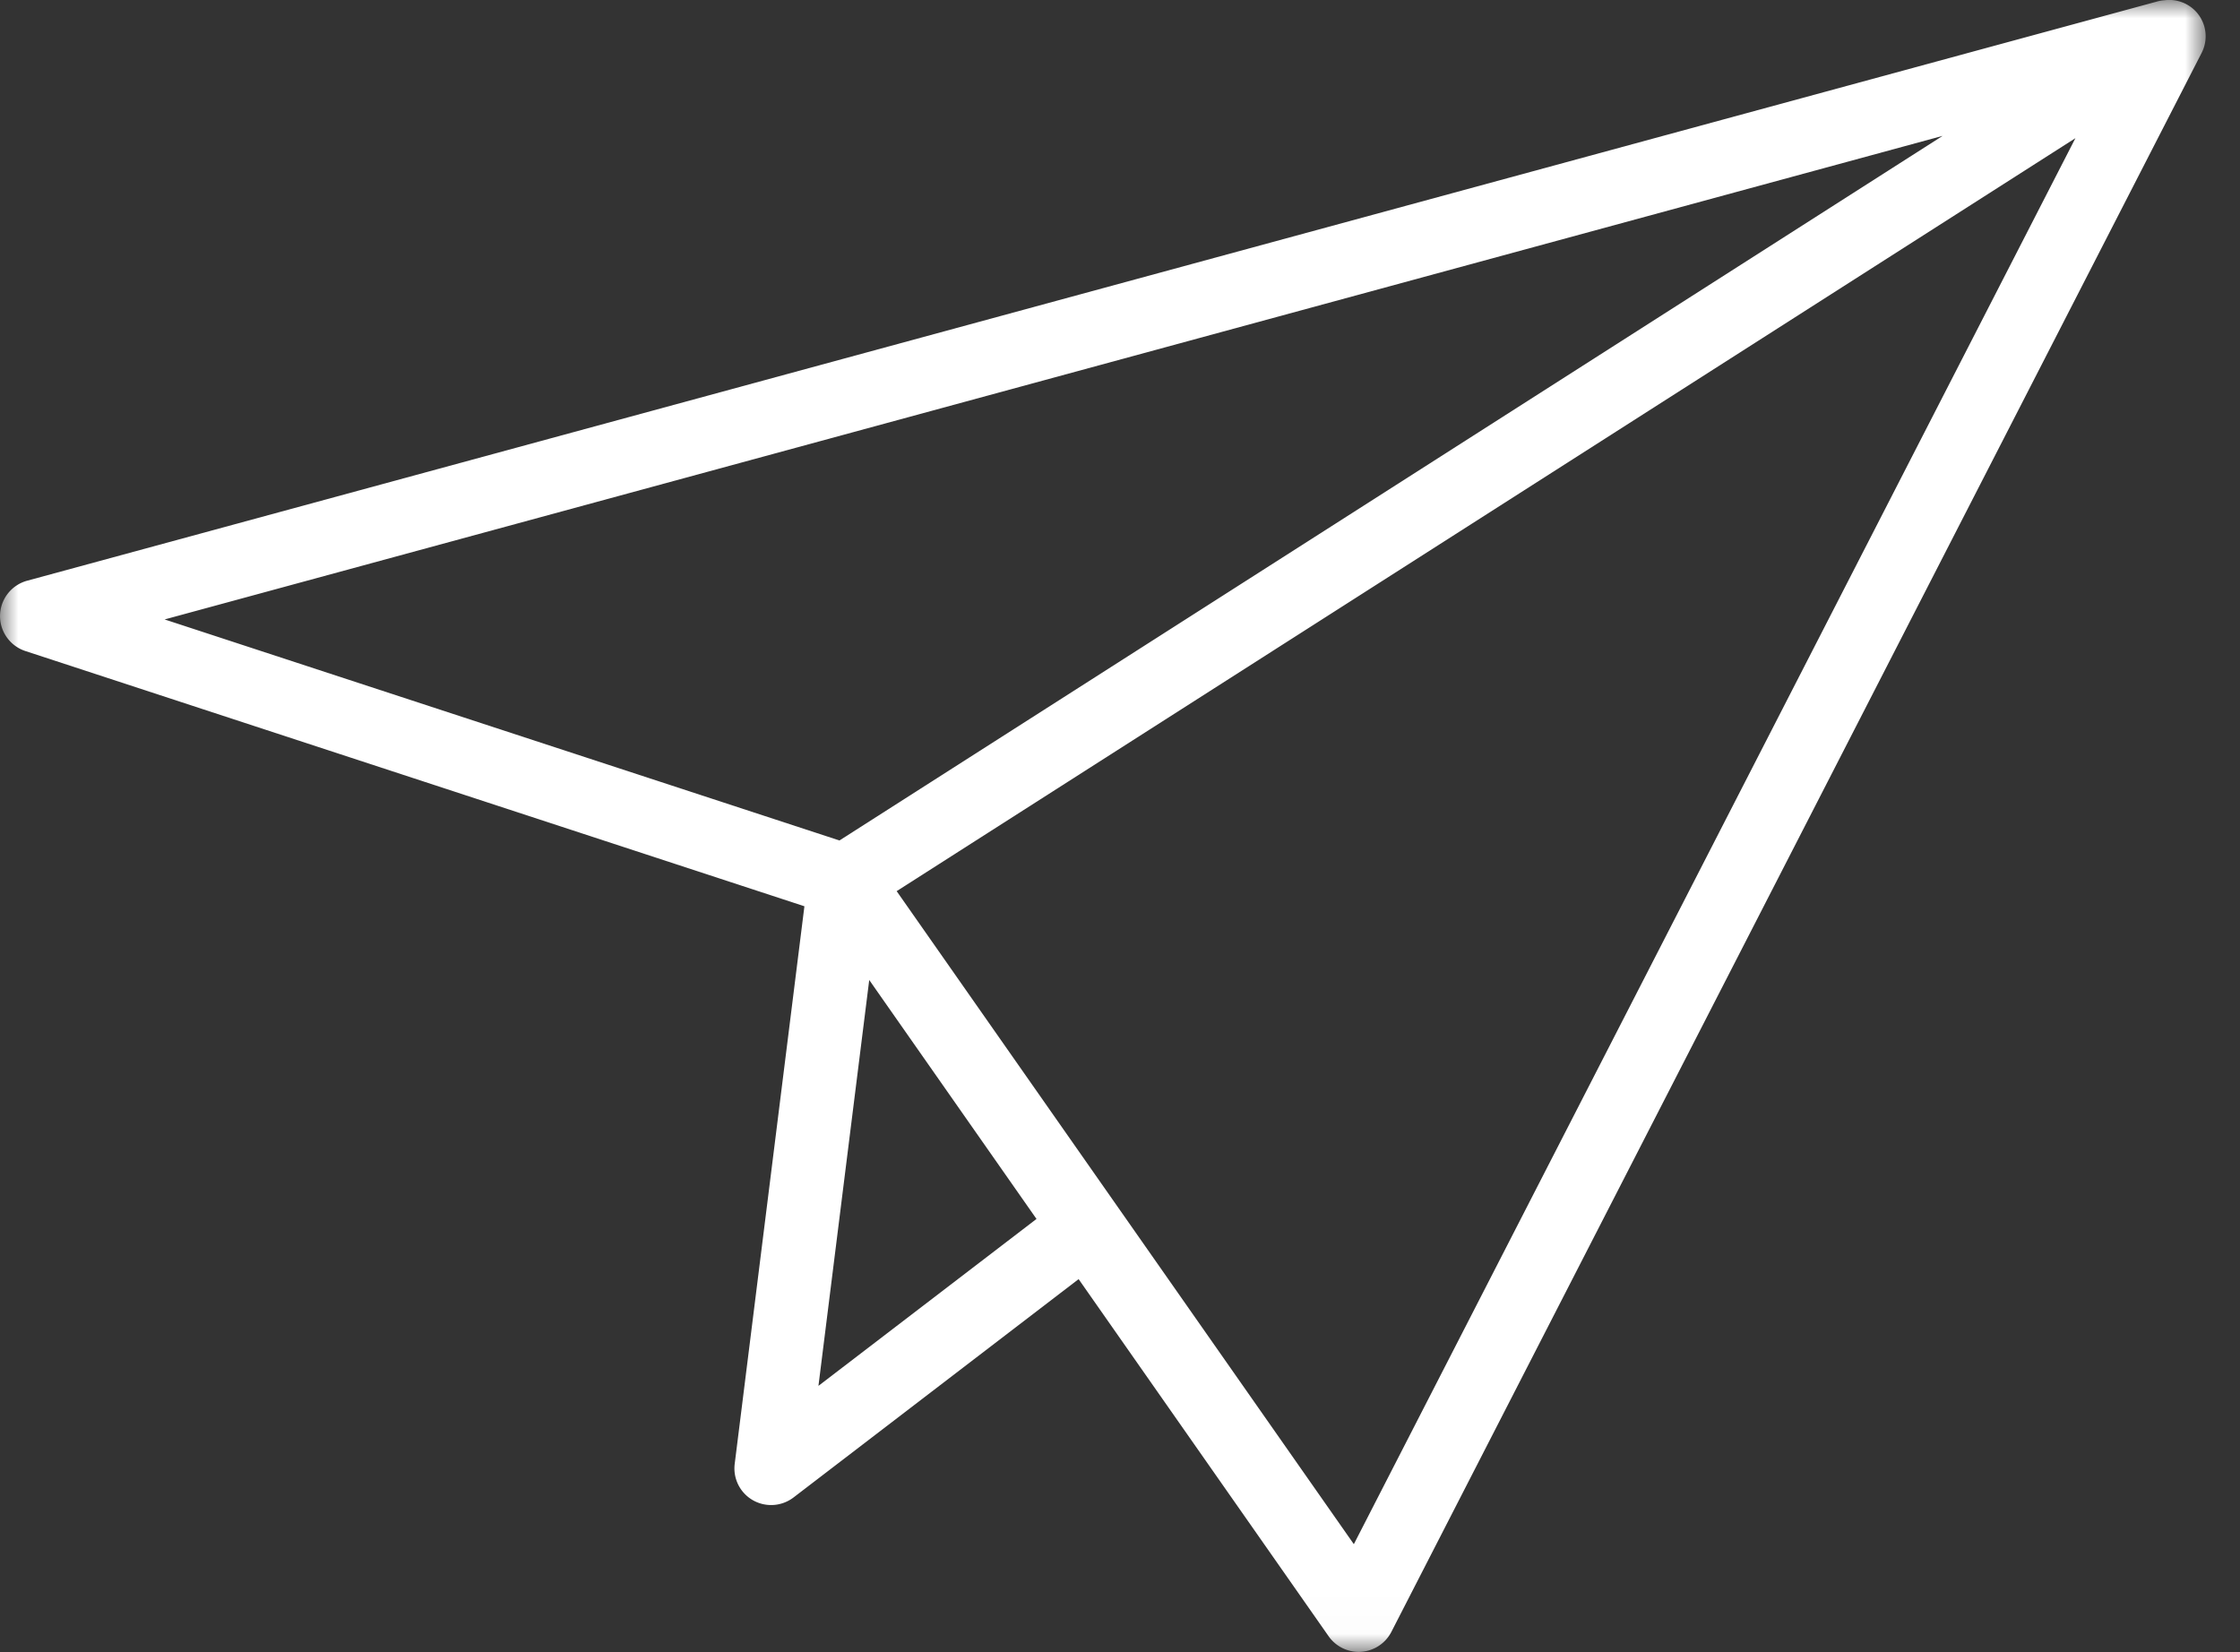 <svg xmlns="http://www.w3.org/2000/svg" xmlns:xlink="http://www.w3.org/1999/xlink" width="61" height="45" viewBox="0 0 61 45">
    <rect x="0" y="0" width="61" height="45" fill="#333333" stroke="none"/>
    <defs>
        <path id="a" d="M0 0h60.063v44.99H0z"/>
    </defs>
    <g fill="none" fill-rule="evenodd">
        <mask id="b" fill="#fff">
            <use xlink:href="#a"/>
        </mask>
        <path fill="#FFF" d="M36.868 42.057l-12.45-17.786 32.1-20.508-19.65 38.294zm-14.58-4.312l1.383-11.054 4.555 6.508-5.938 4.546zm30.607-34.04L22.86 22.891l-18.377-6.02 48.41-13.168zM59.84.36a.993.993 0 0 0-.893-.353.974.974 0 0 0-.225.04L.74 15.816a1.002 1.002 0 0 0-.739.94c-.01.44.27.837.689.975l21.216 6.952-1.898 15.183A.998.998 0 0 0 21 40.991c.216 0 .43-.07.609-.206l7.764-5.947 6.807 9.725a1 1 0 0 0 1.709-.116l22.063-43A.992.992 0 0 0 59.84.36z" mask="url(#b)"/>
    </g>
</svg>
